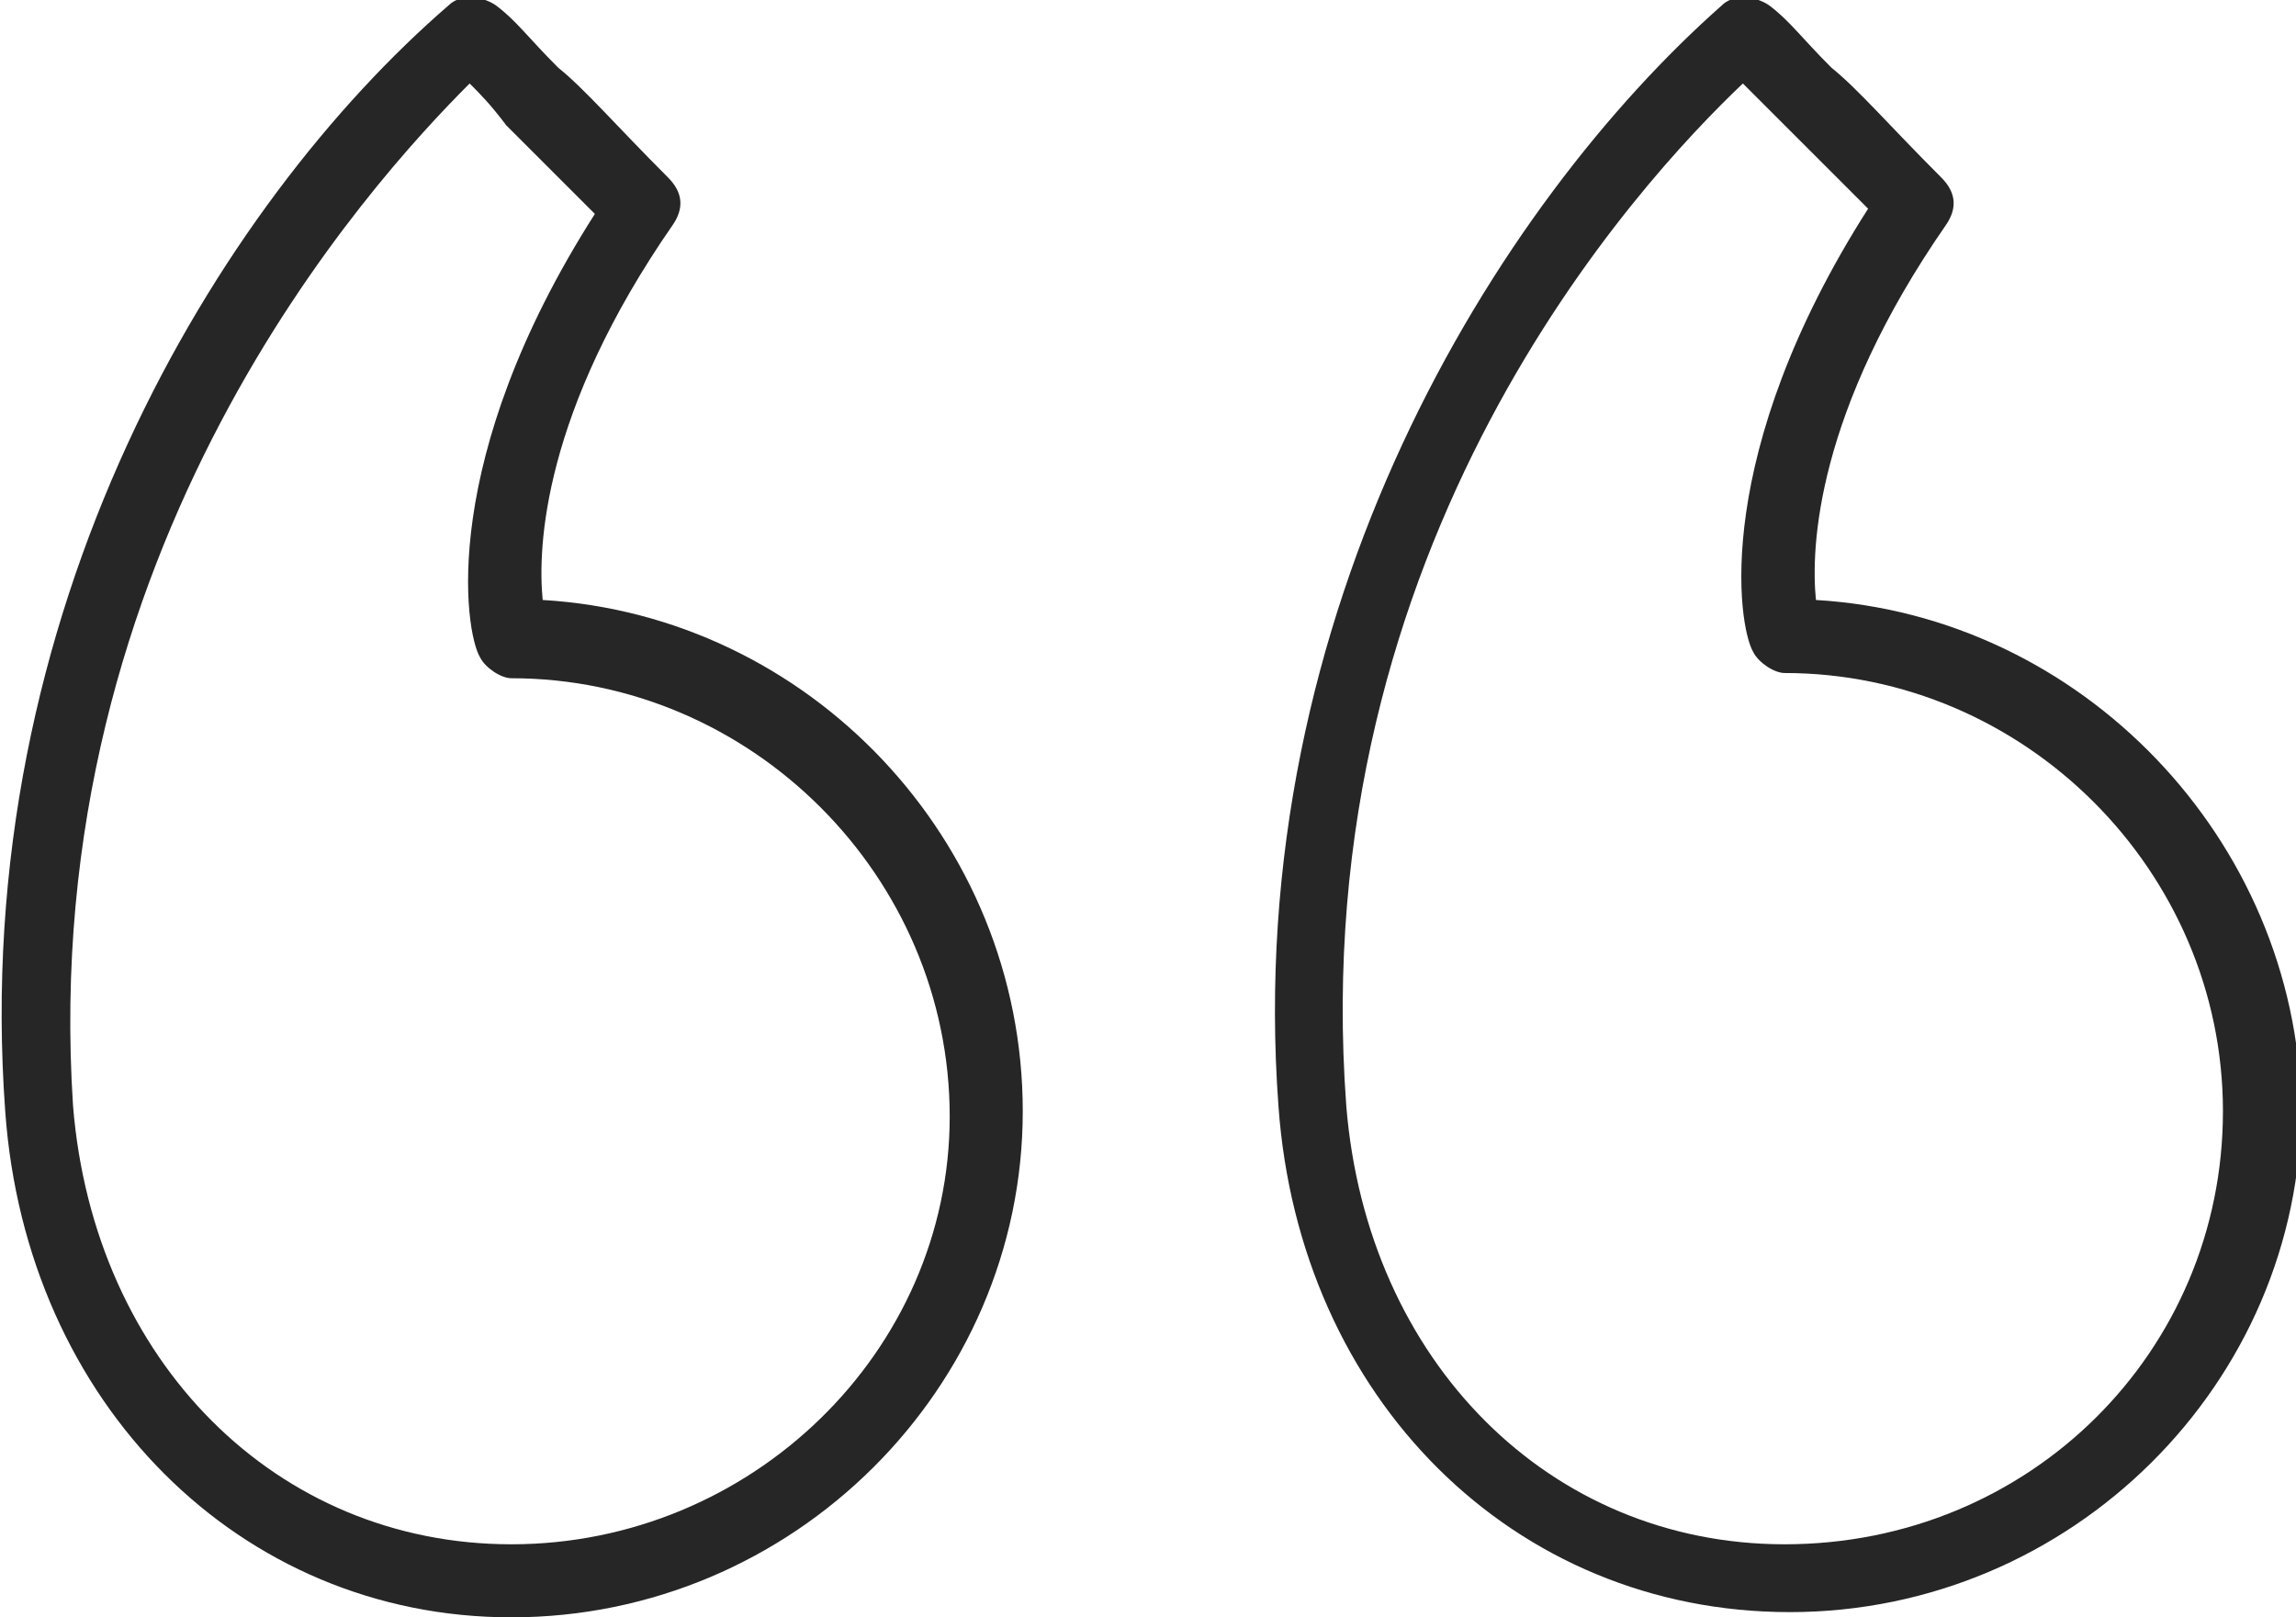 <?xml version="1.0" encoding="UTF-8"?> <!-- Generator: Adobe Illustrator 21.1.0, SVG Export Plug-In . SVG Version: 6.00 Build 0) --> <svg xmlns="http://www.w3.org/2000/svg" xmlns:xlink="http://www.w3.org/1999/xlink" id="Layer_1" x="0px" y="0px" viewBox="0 0 44 31" style="enable-background:new 0 0 44 31;" xml:space="preserve"> <style type="text/css"> .st0{fill:#262626;} </style> <g id="Quotemarks-left"> <path class="st0" d="M34.8,11.5c-0.1-1,0-3.6,2.5-7.2c0.2-0.3,0.2-0.6-0.1-0.9c-1-1-1.6-1.7-2.1-2.1c-0.6-0.6-0.8-0.9-1.2-1.2 c-0.3-0.2-0.7-0.2-0.9,0c-4.3,3.8-9.2,11.6-8.5,21.1c0.4,5.6,4.5,9.7,9.8,9.7c5.4,0,9.8-4.4,9.8-9.7C44,16.1,39.9,11.8,34.8,11.5z M34.2,29.6c-4.5,0-8-3.5-8.4-8.4c0,0,0,0,0,0c-0.8-10.8,5.6-17.7,7.6-19.6c0.2,0.2,0.4,0.4,0.7,0.7c0.4,0.4,0.9,0.9,1.7,1.7 c-3,4.7-2.5,8-2.2,8.5c0.1,0.2,0.4,0.4,0.6,0.4c4.6,0,8.4,3.8,8.4,8.4C42.6,25.9,38.9,29.6,34.2,29.6z"></path> <path class="st0" d="M10.4,11.5c-0.1-1,0-3.6,2.5-7.2c0.2-0.3,0.2-0.6-0.1-0.9c-1-1-1.6-1.7-2.1-2.1c-0.6-0.6-0.8-0.9-1.2-1.2 c-0.3-0.2-0.7-0.2-0.9,0C4.2,3.9-0.6,11.7,0.1,21.3v0C0.5,26.9,4.6,31,9.8,31c5.4,0,9.8-4.4,9.8-9.7C19.6,16.1,15.5,11.8,10.4,11.5 z M9.8,29.6c-4.5,0-8-3.5-8.4-8.4v0C0.7,10.5,7.1,3.5,9,1.6C9.2,1.8,9.4,2,9.7,2.4c0.4,0.4,0.9,0.9,1.7,1.7c-3,4.7-2.5,8-2.2,8.5 c0.1,0.2,0.4,0.4,0.6,0.4c4.6,0,8.4,3.8,8.4,8.4C18.2,25.9,14.4,29.6,9.8,29.6z"></path> </g> </svg> 